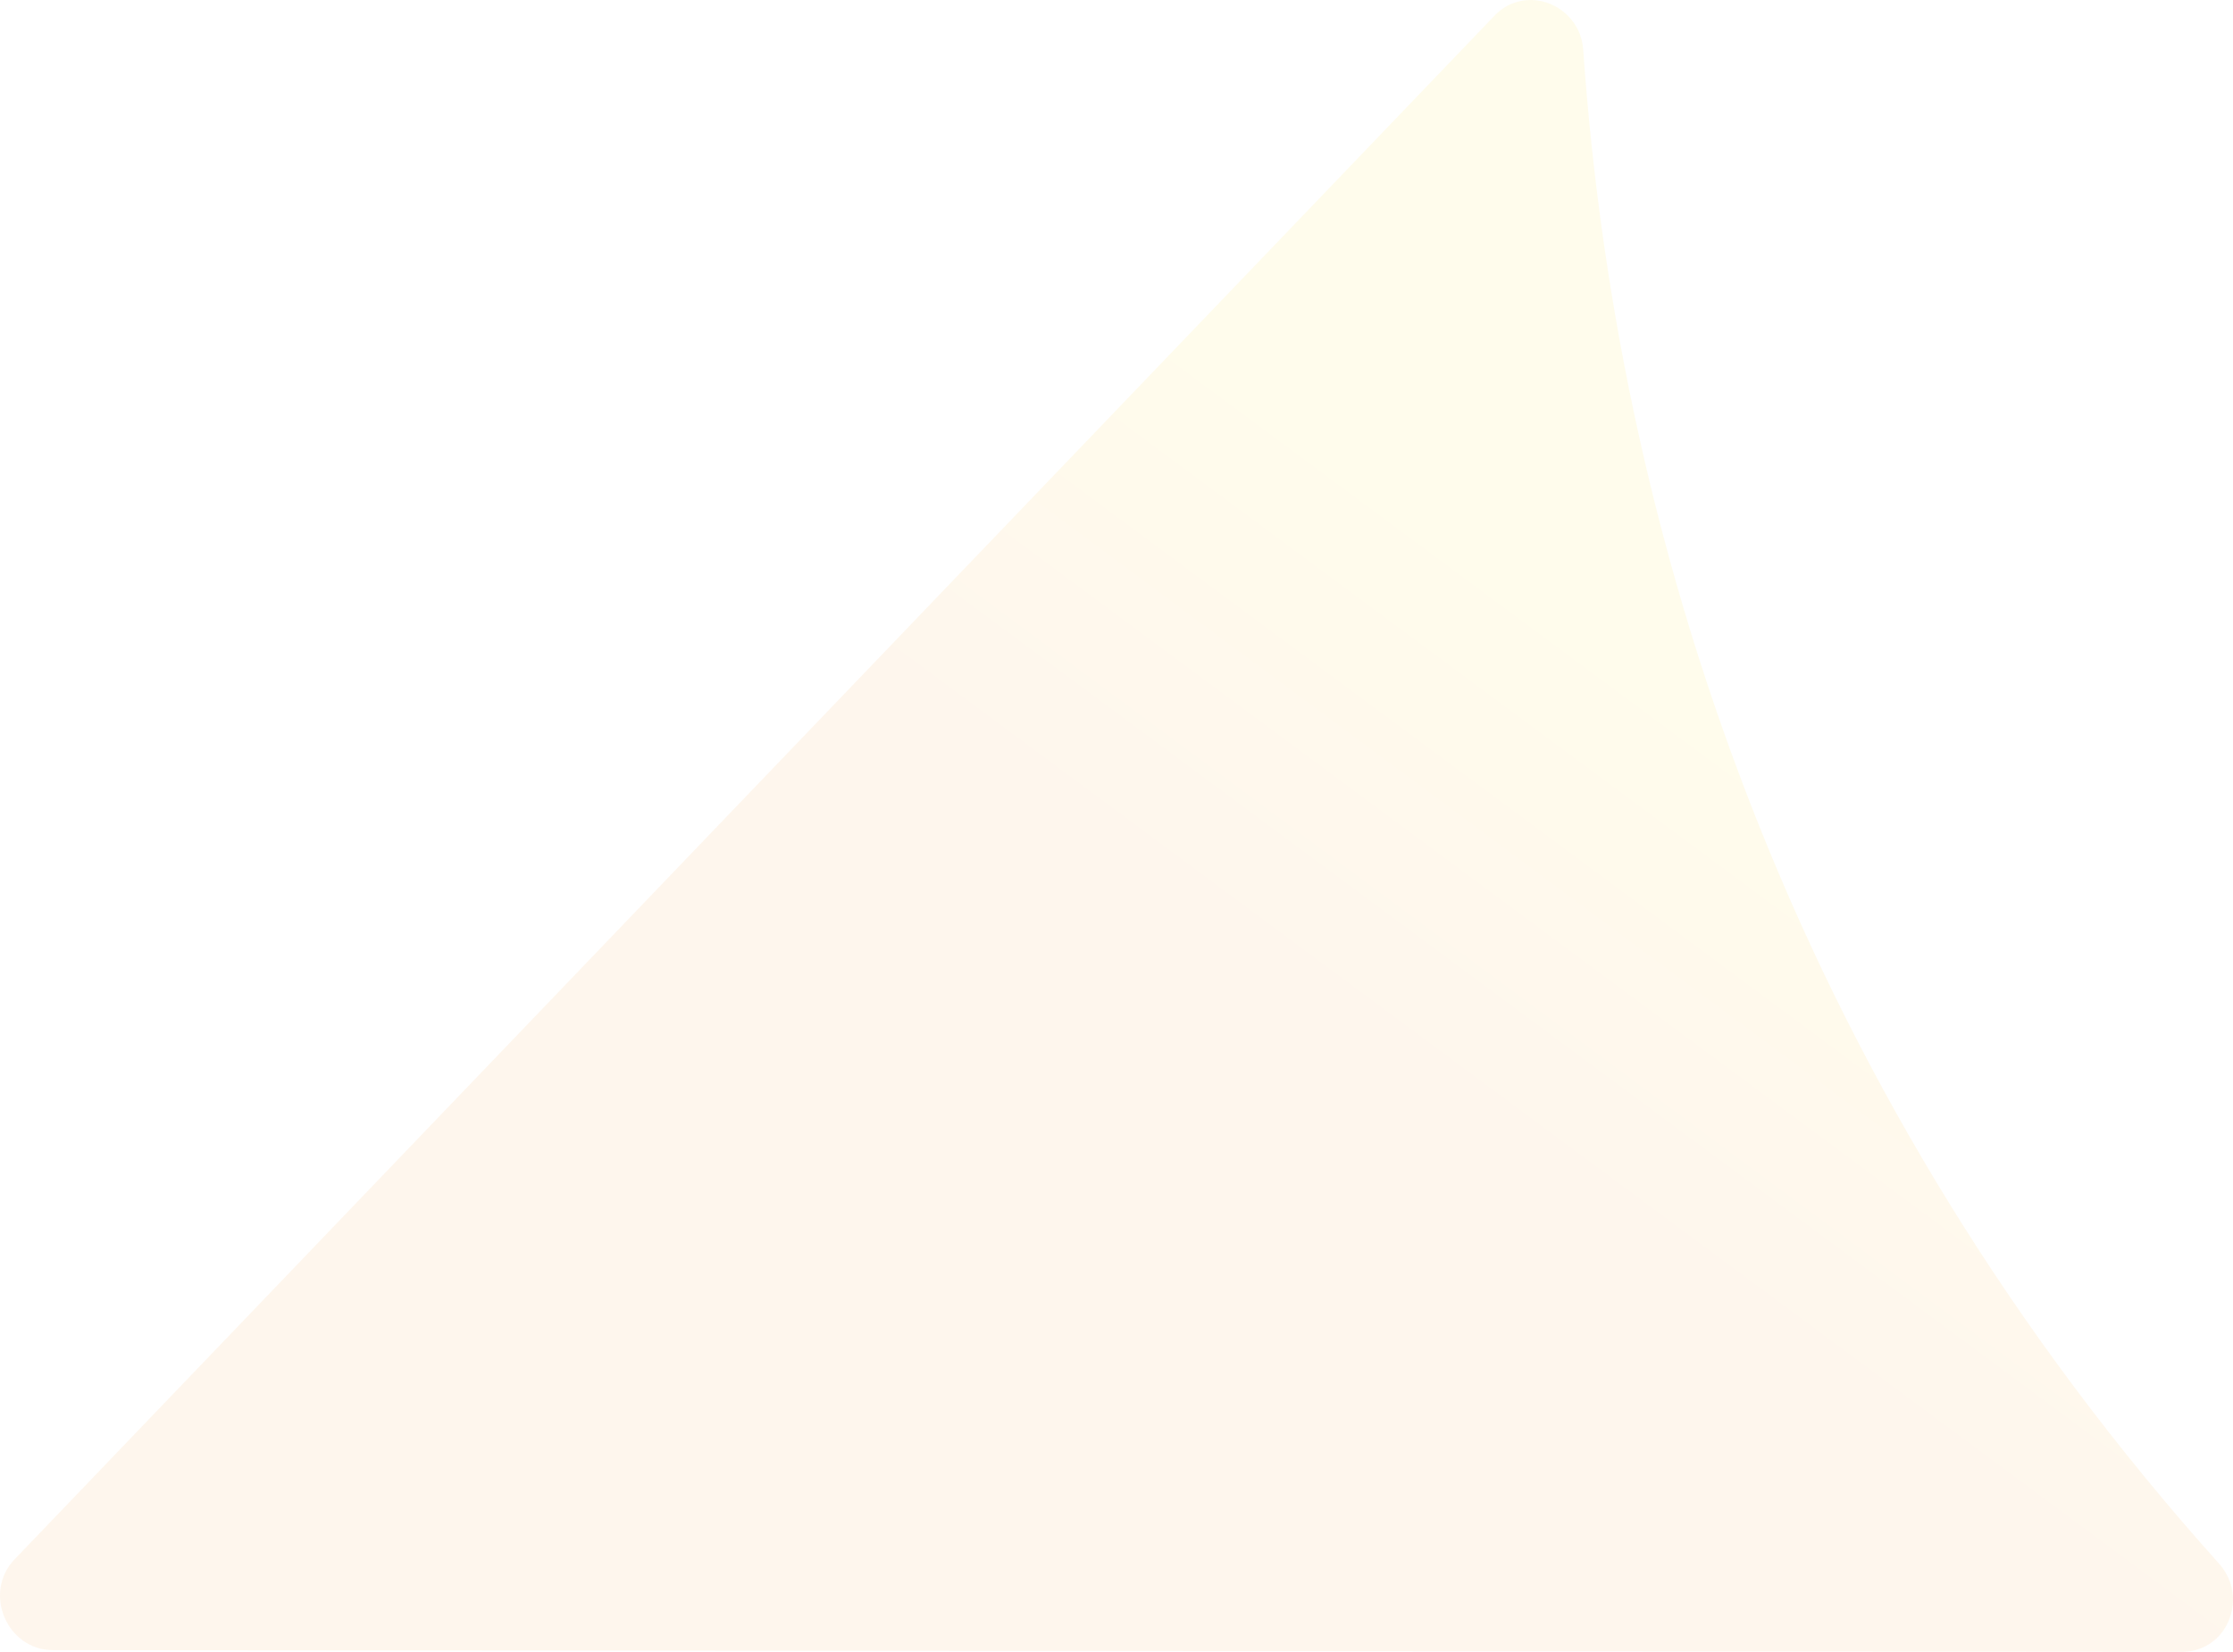 <svg width="1511" height="1118" viewBox="0 0 1511 1118" fill="none" xmlns="http://www.w3.org/2000/svg">
<path fill-rule="evenodd" clip-rule="evenodd" d="M1060.58 10.283C1047.66 -2.473 1025.73 -4.451 1011.33 10.568L9.879 1055.41C-11.824 1078.08 4.641 1116.84 35.872 1116.89L756.265 1117.44L1476.66 1118C1506.95 1117.99 1522.22 1081.27 1501.42 1058.17C1221.47 745.975 1095.64 381.573 1071.33 33.862C1070.74 24.443 1066.77 16.588 1061.2 10.886L1060.58 10.283Z" fill="url(#paint0_linear_952_309)" fill-opacity="0.08"/>
<defs>
<linearGradient id="paint0_linear_952_309" x1="727.215" y1="159.942" x2="541.709" y2="410.089" gradientUnits="userSpaceOnUse">
<stop stop-color="#FFD508"/>
<stop offset="1" stop-color="#F08C1D"/>
</linearGradient>
</defs>
</svg>

